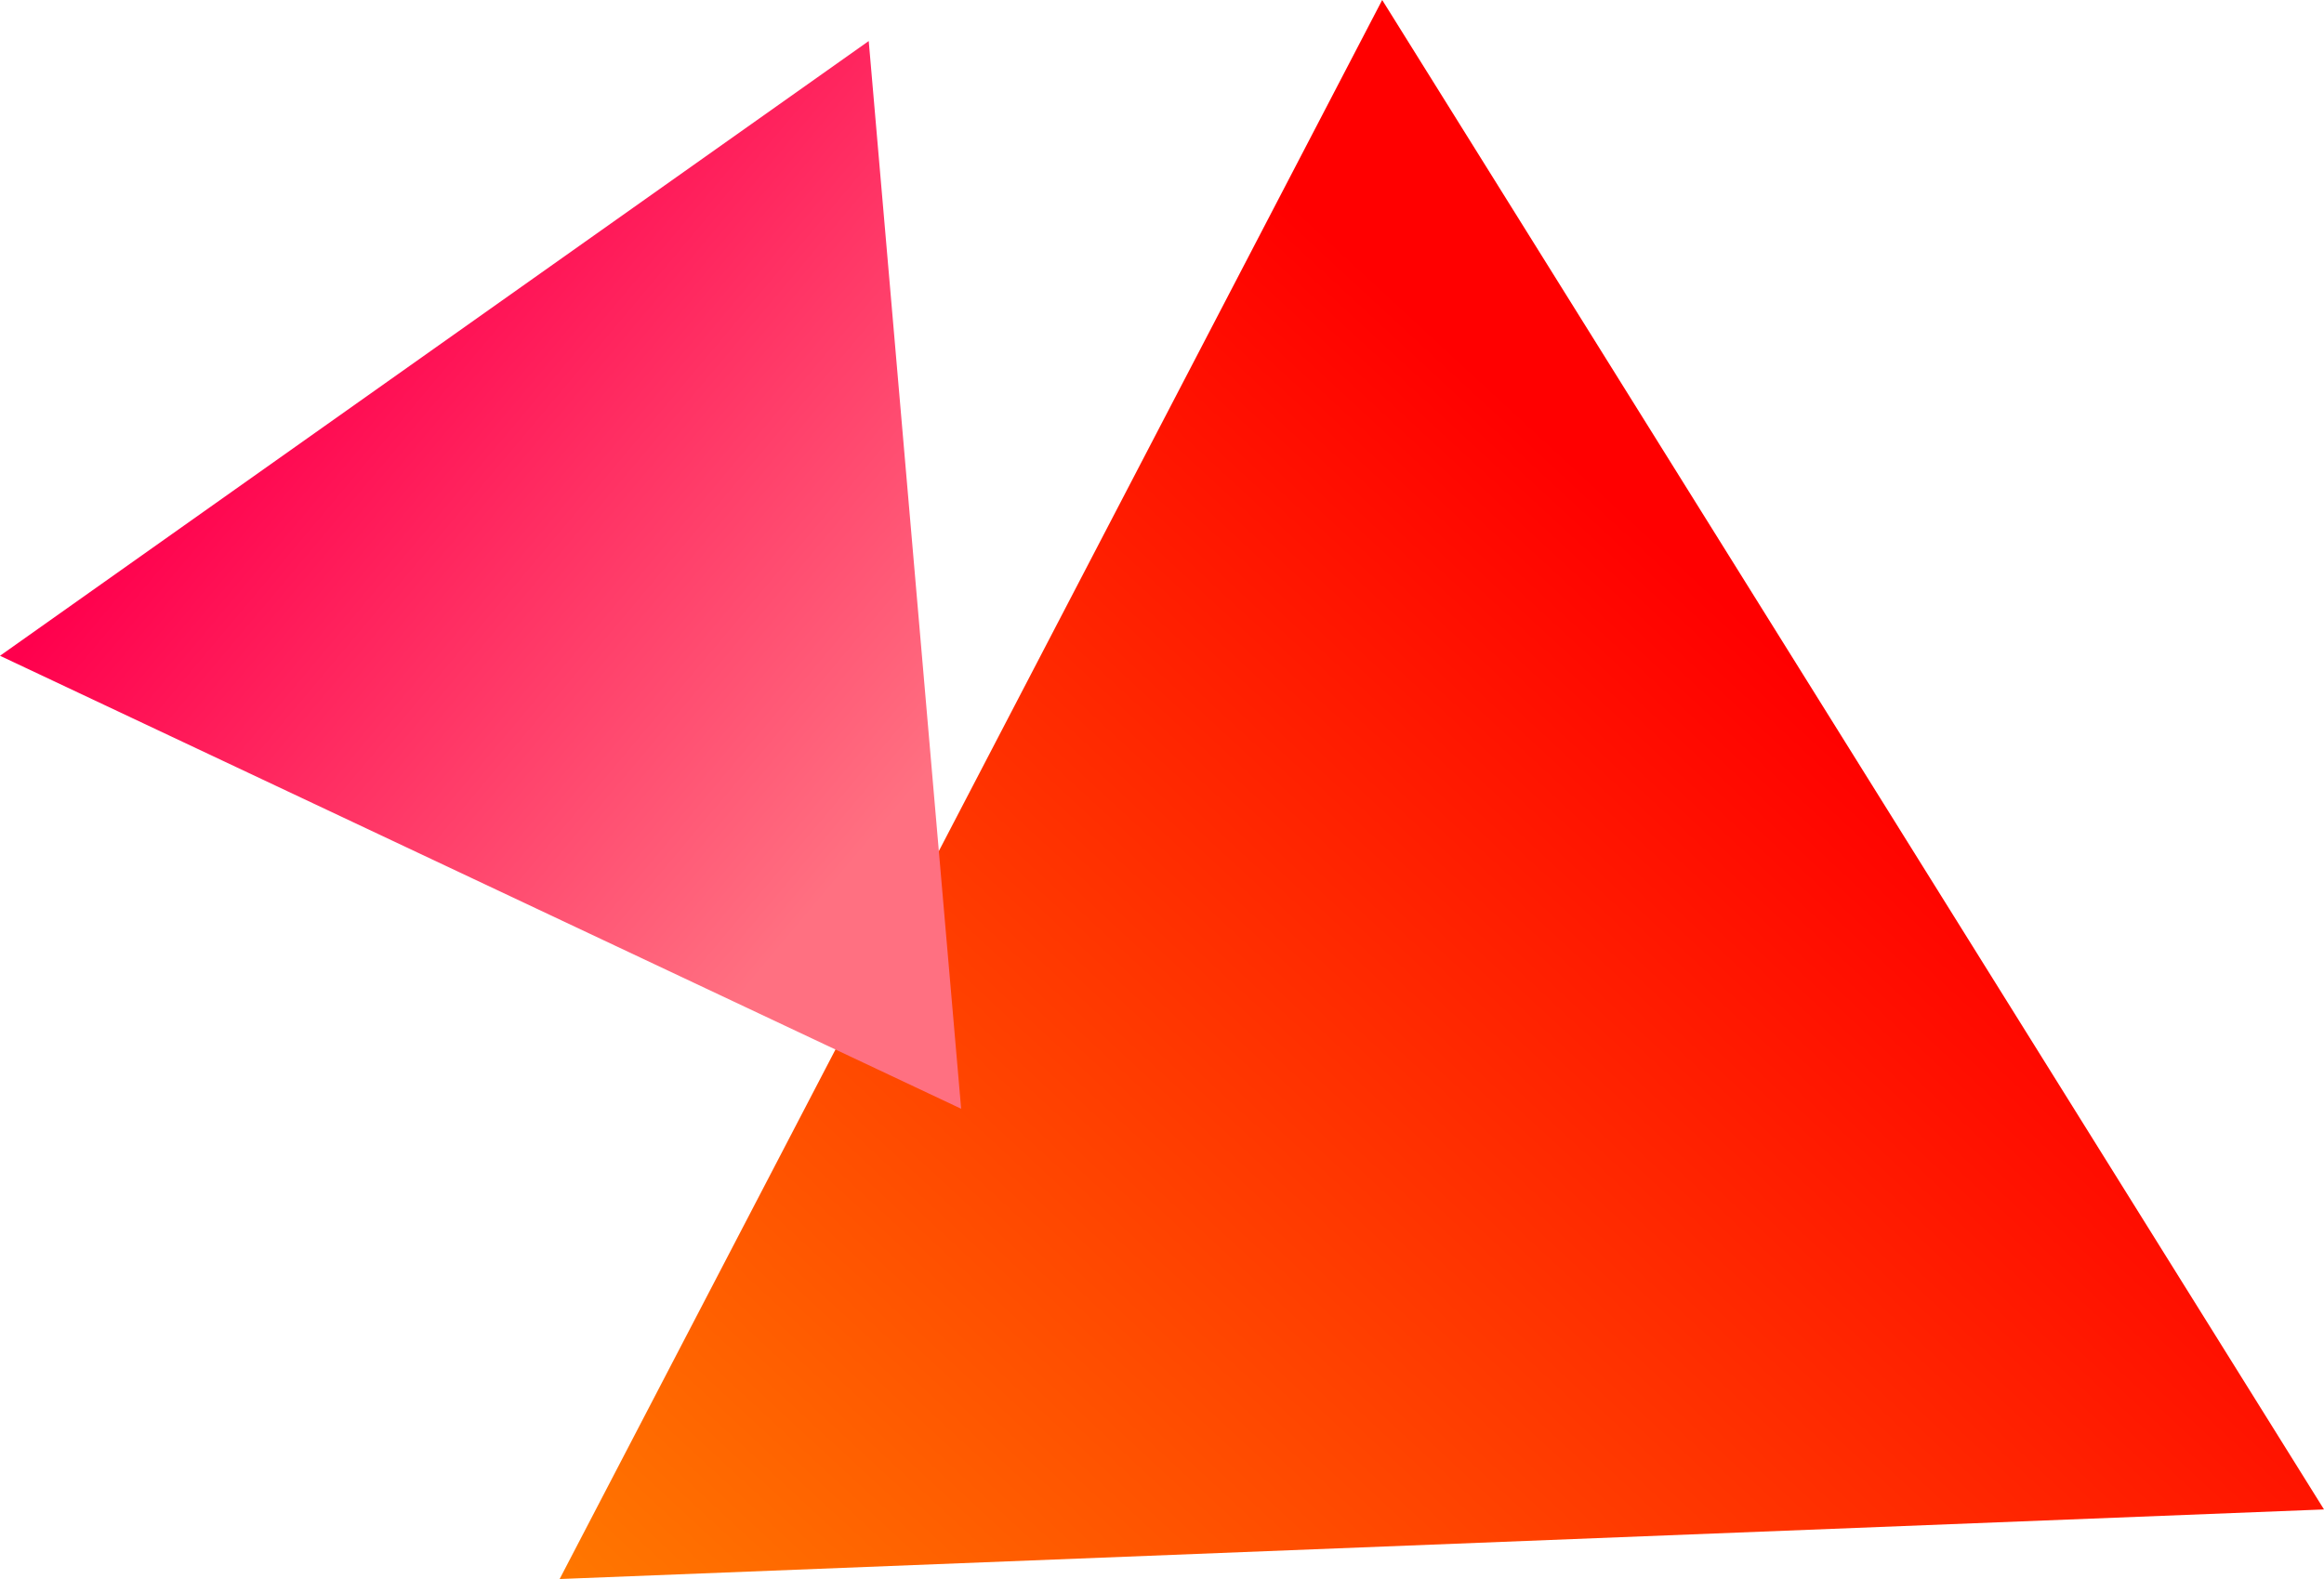 <?xml version="1.0" encoding="UTF-8"?>
<svg id="_レイヤー_14" data-name="レイヤー 14" xmlns="http://www.w3.org/2000/svg" xmlns:xlink="http://www.w3.org/1999/xlink" viewBox="0 0 103 70">
  <defs>
    <linearGradient id="_名称未設定グラデーション_7" data-name="名称未設定グラデーション 7" x1="-284.308" y1="130.747" x2="-230.466" y2="76.906" gradientTransform="translate(316.477 -60.005) rotate(-2.235)" gradientUnits="userSpaceOnUse">
      <stop offset="0" stop-color="#f70"/>
      <stop offset=".879" stop-color="red"/>
    </linearGradient>
    <linearGradient id="_名称未設定グラデーション_2" data-name="名称未設定グラデーション 2" x1="-11055.471" y1="-3243.984" x2="-11023.27" y2="-3276.185" gradientTransform="translate(2314.112 -11258.294) rotate(-94.999)" gradientUnits="userSpaceOnUse">
      <stop offset=".128" stop-color="#ff7081"/>
      <stop offset=".879" stop-color="#ff004d"/>
    </linearGradient>
  </defs>
  <polygon points="61.259 0 24.803 70 103 66.915 61.259 0" fill="url(#_名称未設定グラデーション_7)"/>
  <polygon points="0 29.071 42.598 49.152 38.502 1.819 0 29.071" fill="url(#_名称未設定グラデーション_2)"/>
</svg>